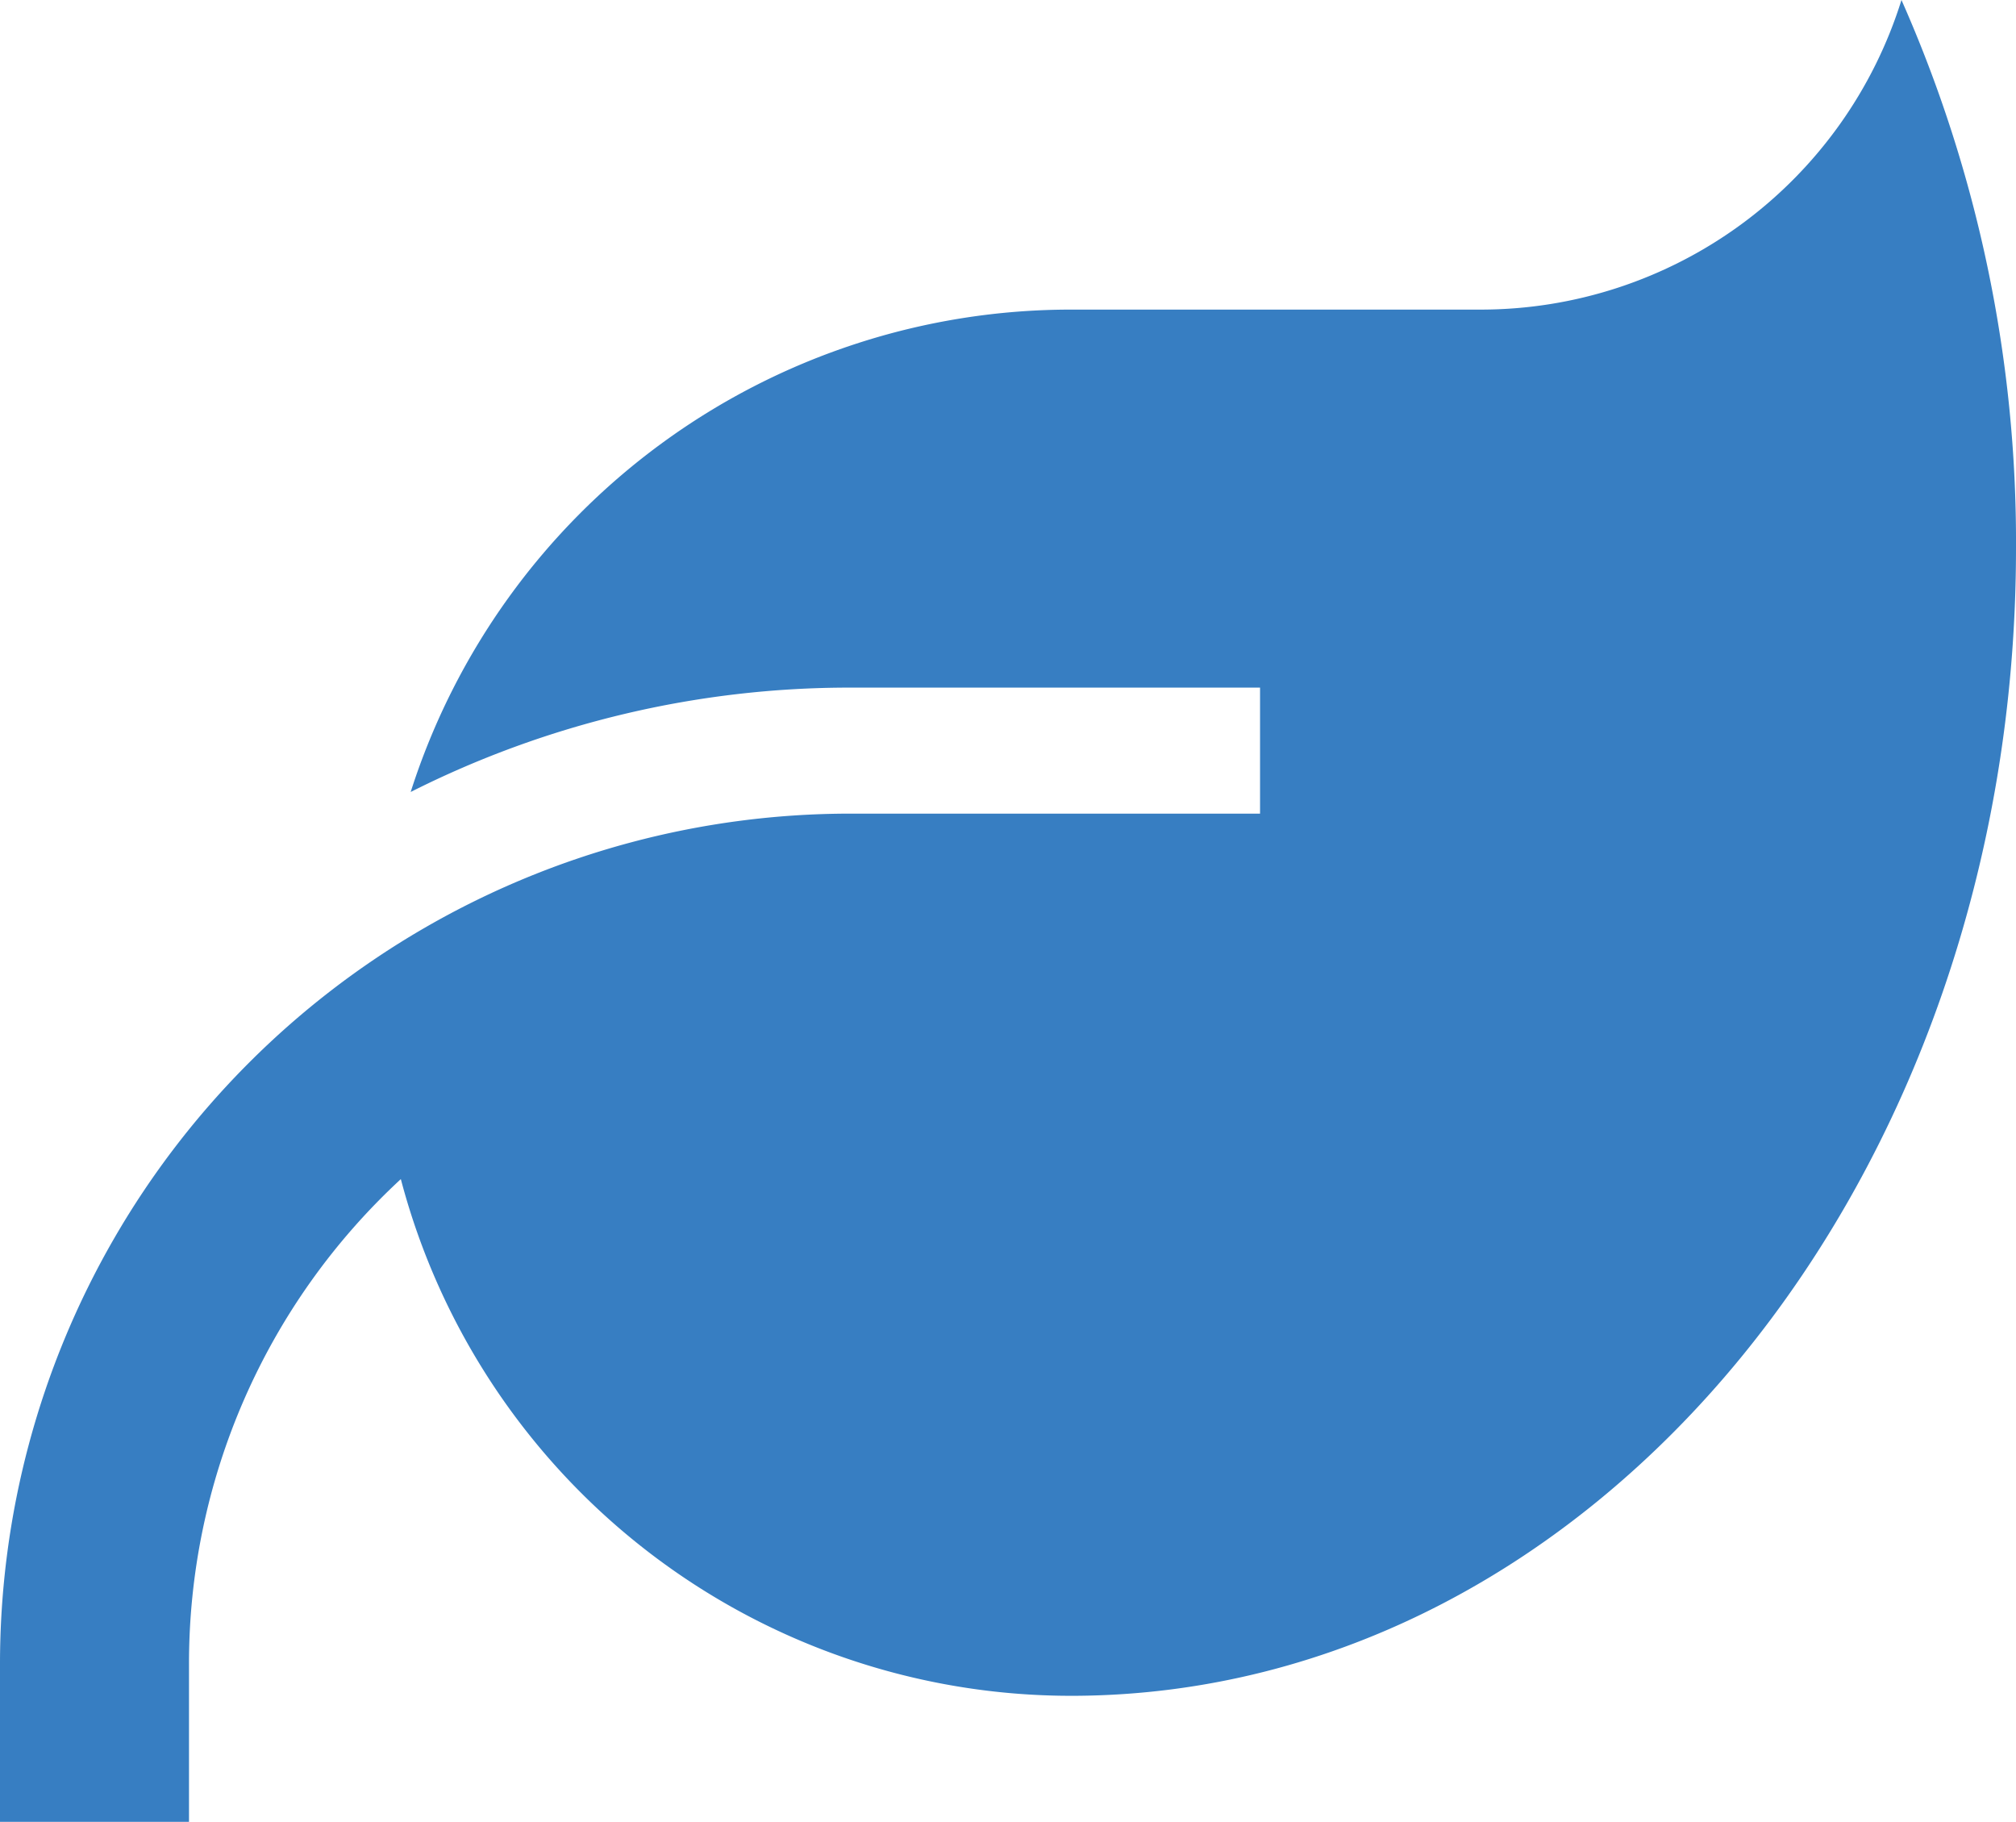 <svg xmlns="http://www.w3.org/2000/svg" width="127" height="114.747" viewBox="0 0 127 114.747"><path d="M67.469,36.9h25.8a27.768,27.768,0,0,0,26.516-19.5A84.281,84.281,0,0,1,127,51.928c0,39.812-26.516,72.107-59.283,72.281h-.248A43.663,43.663,0,0,1,25.251,91.665a41.542,41.542,0,0,0-13.345,30.559v9.922H0v-9.922A53.56,53.56,0,0,1,53.578,68.646h25.8V60.709h-25.8a61.39,61.39,0,0,0-27.707,6.573A43.661,43.661,0,0,1,67.469,36.9Z" transform="translate(0 -17.4)" fill="#377ec2"/></svg>